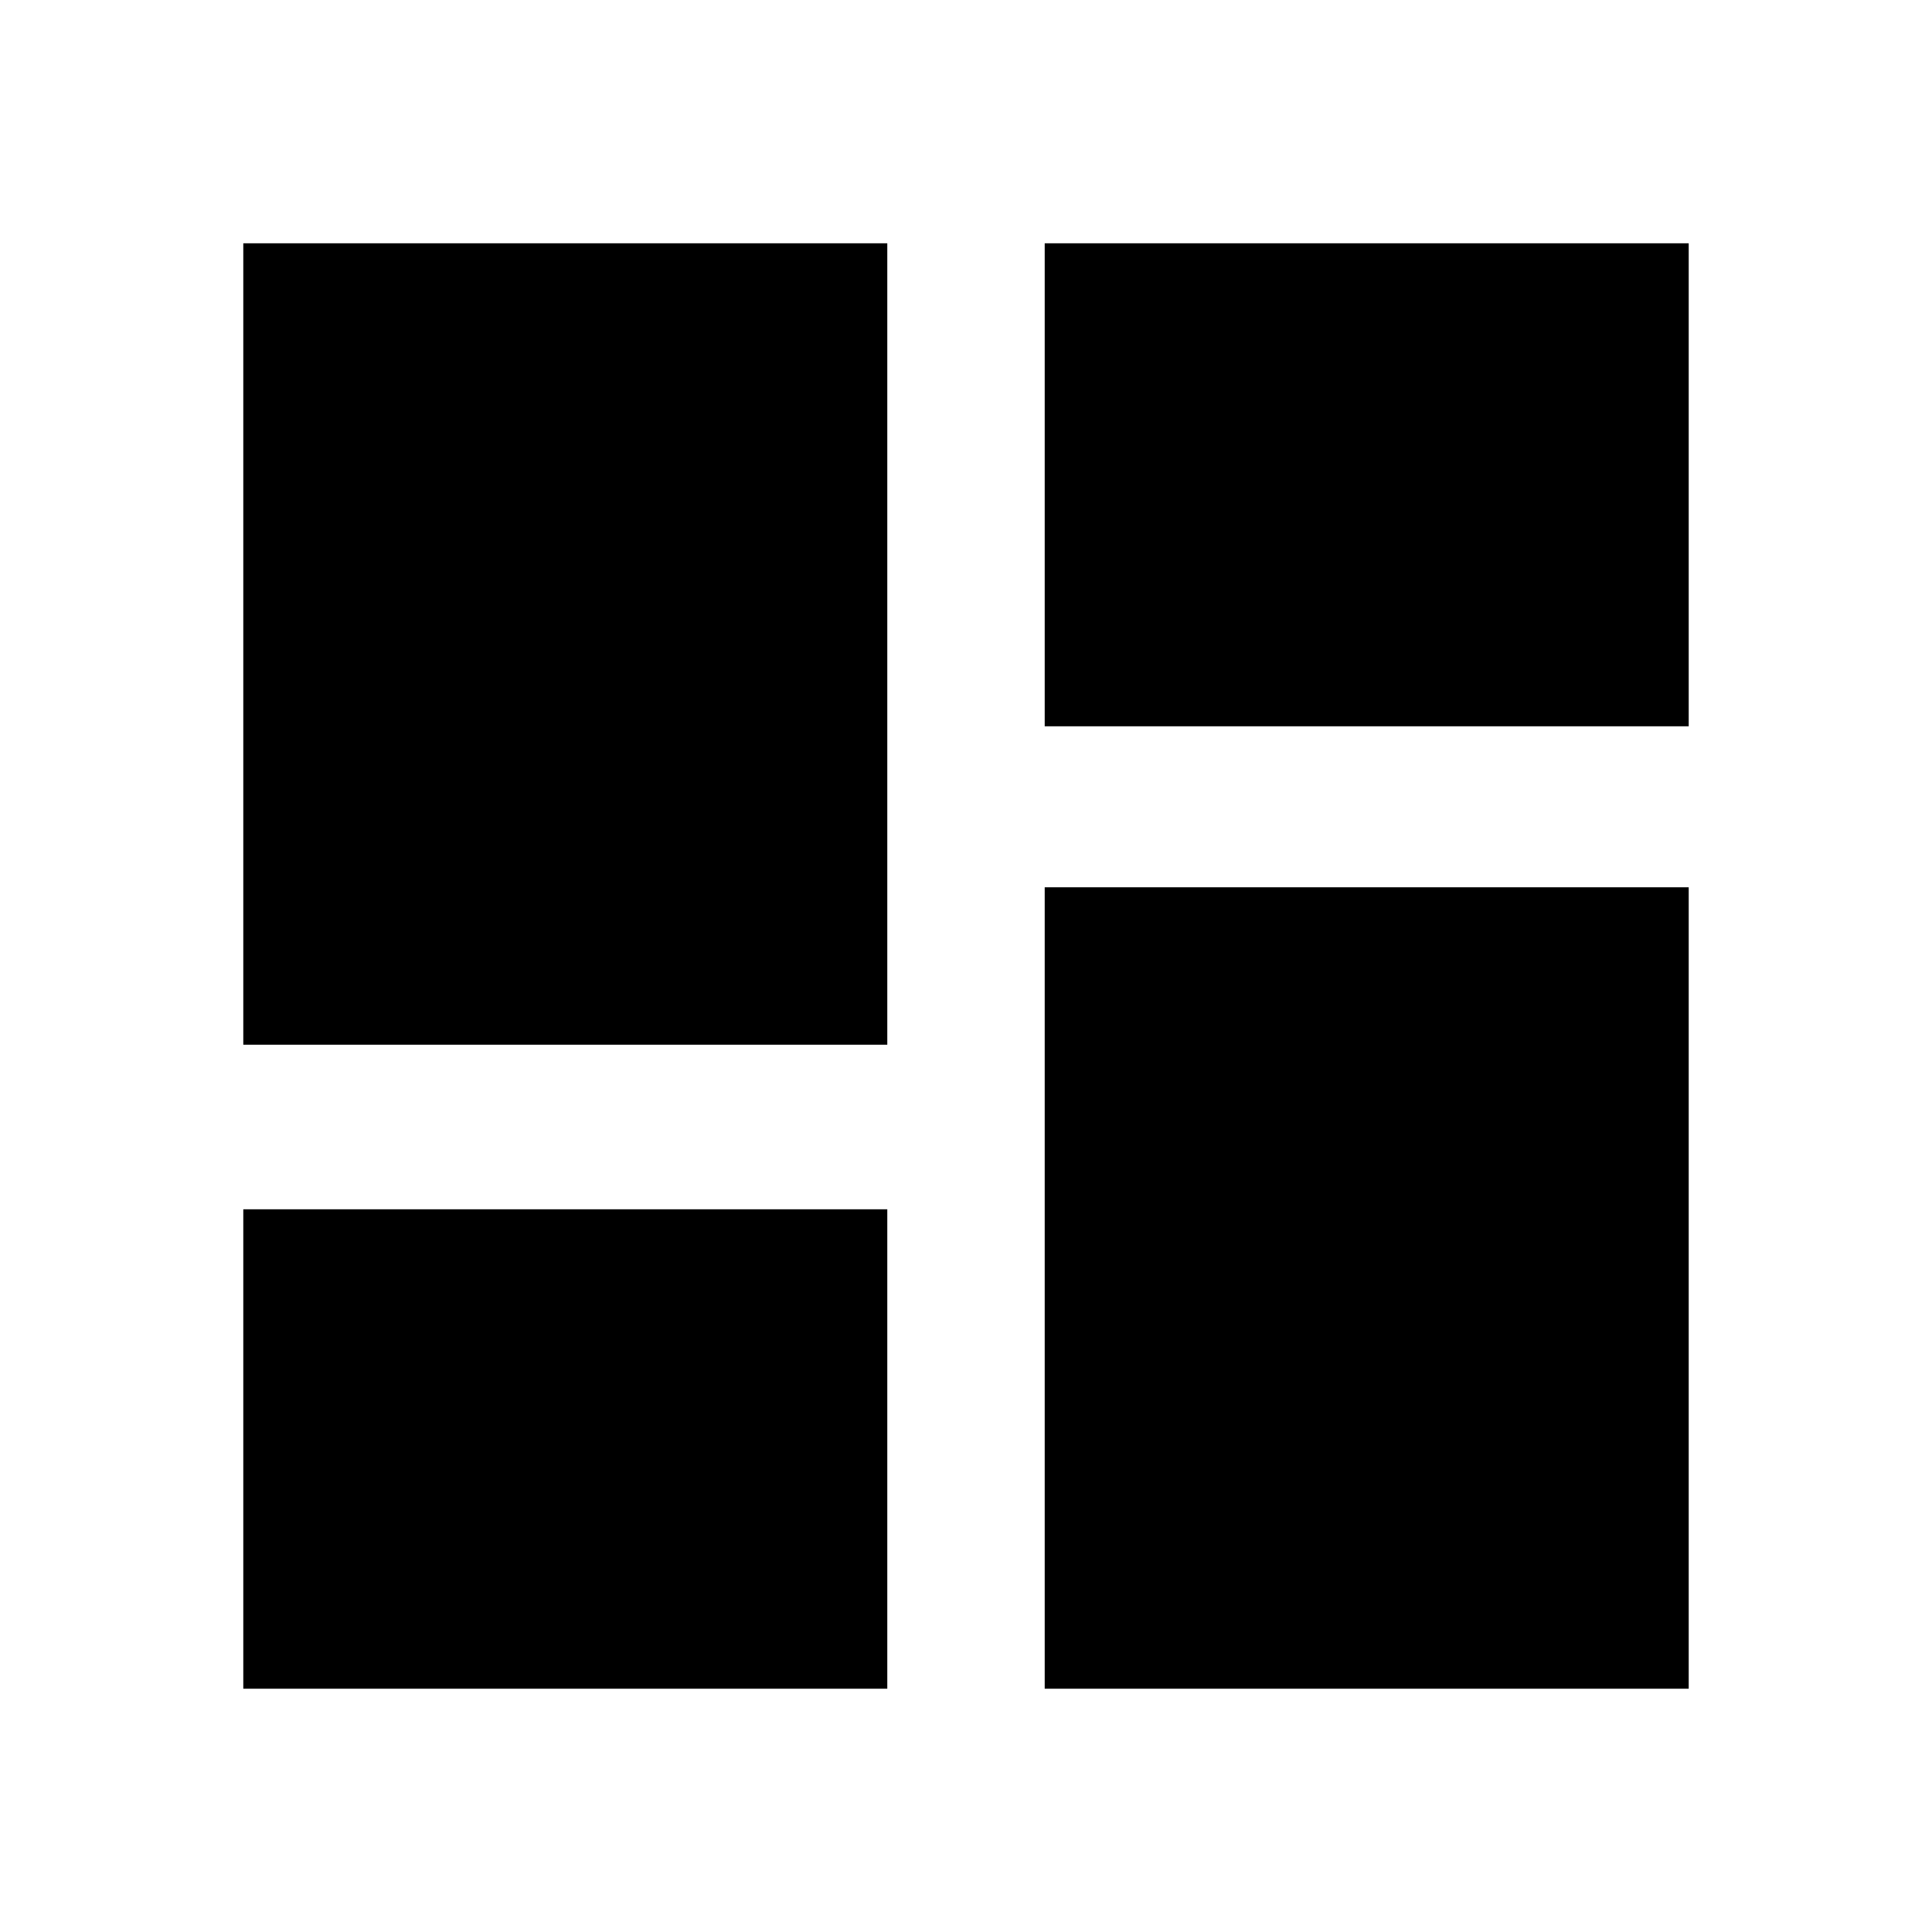 <?xml version="1.0" encoding="utf-8"?>
<!-- Generator: Adobe Illustrator 24.3.0, SVG Export Plug-In . SVG Version: 6.00 Build 0)  -->
<svg version="1.1" id="Layer_1" xmlns="http://www.w3.org/2000/svg" xmlns:xlink="http://www.w3.org/1999/xlink" x="0px" y="0px"
	 viewBox="0 0 54 54" style="enable-background:new 0 0 54 54;" xml:space="preserve">
<path d="M6.8,29.2h18V6.8h-18V29.2z M6.8,47.2h18V33.8h-18V47.2z M29.2,47.2h18V24.8h-18V47.2z M29.2,6.8v13.5h18V6.8H29.2z"/>
</svg>
